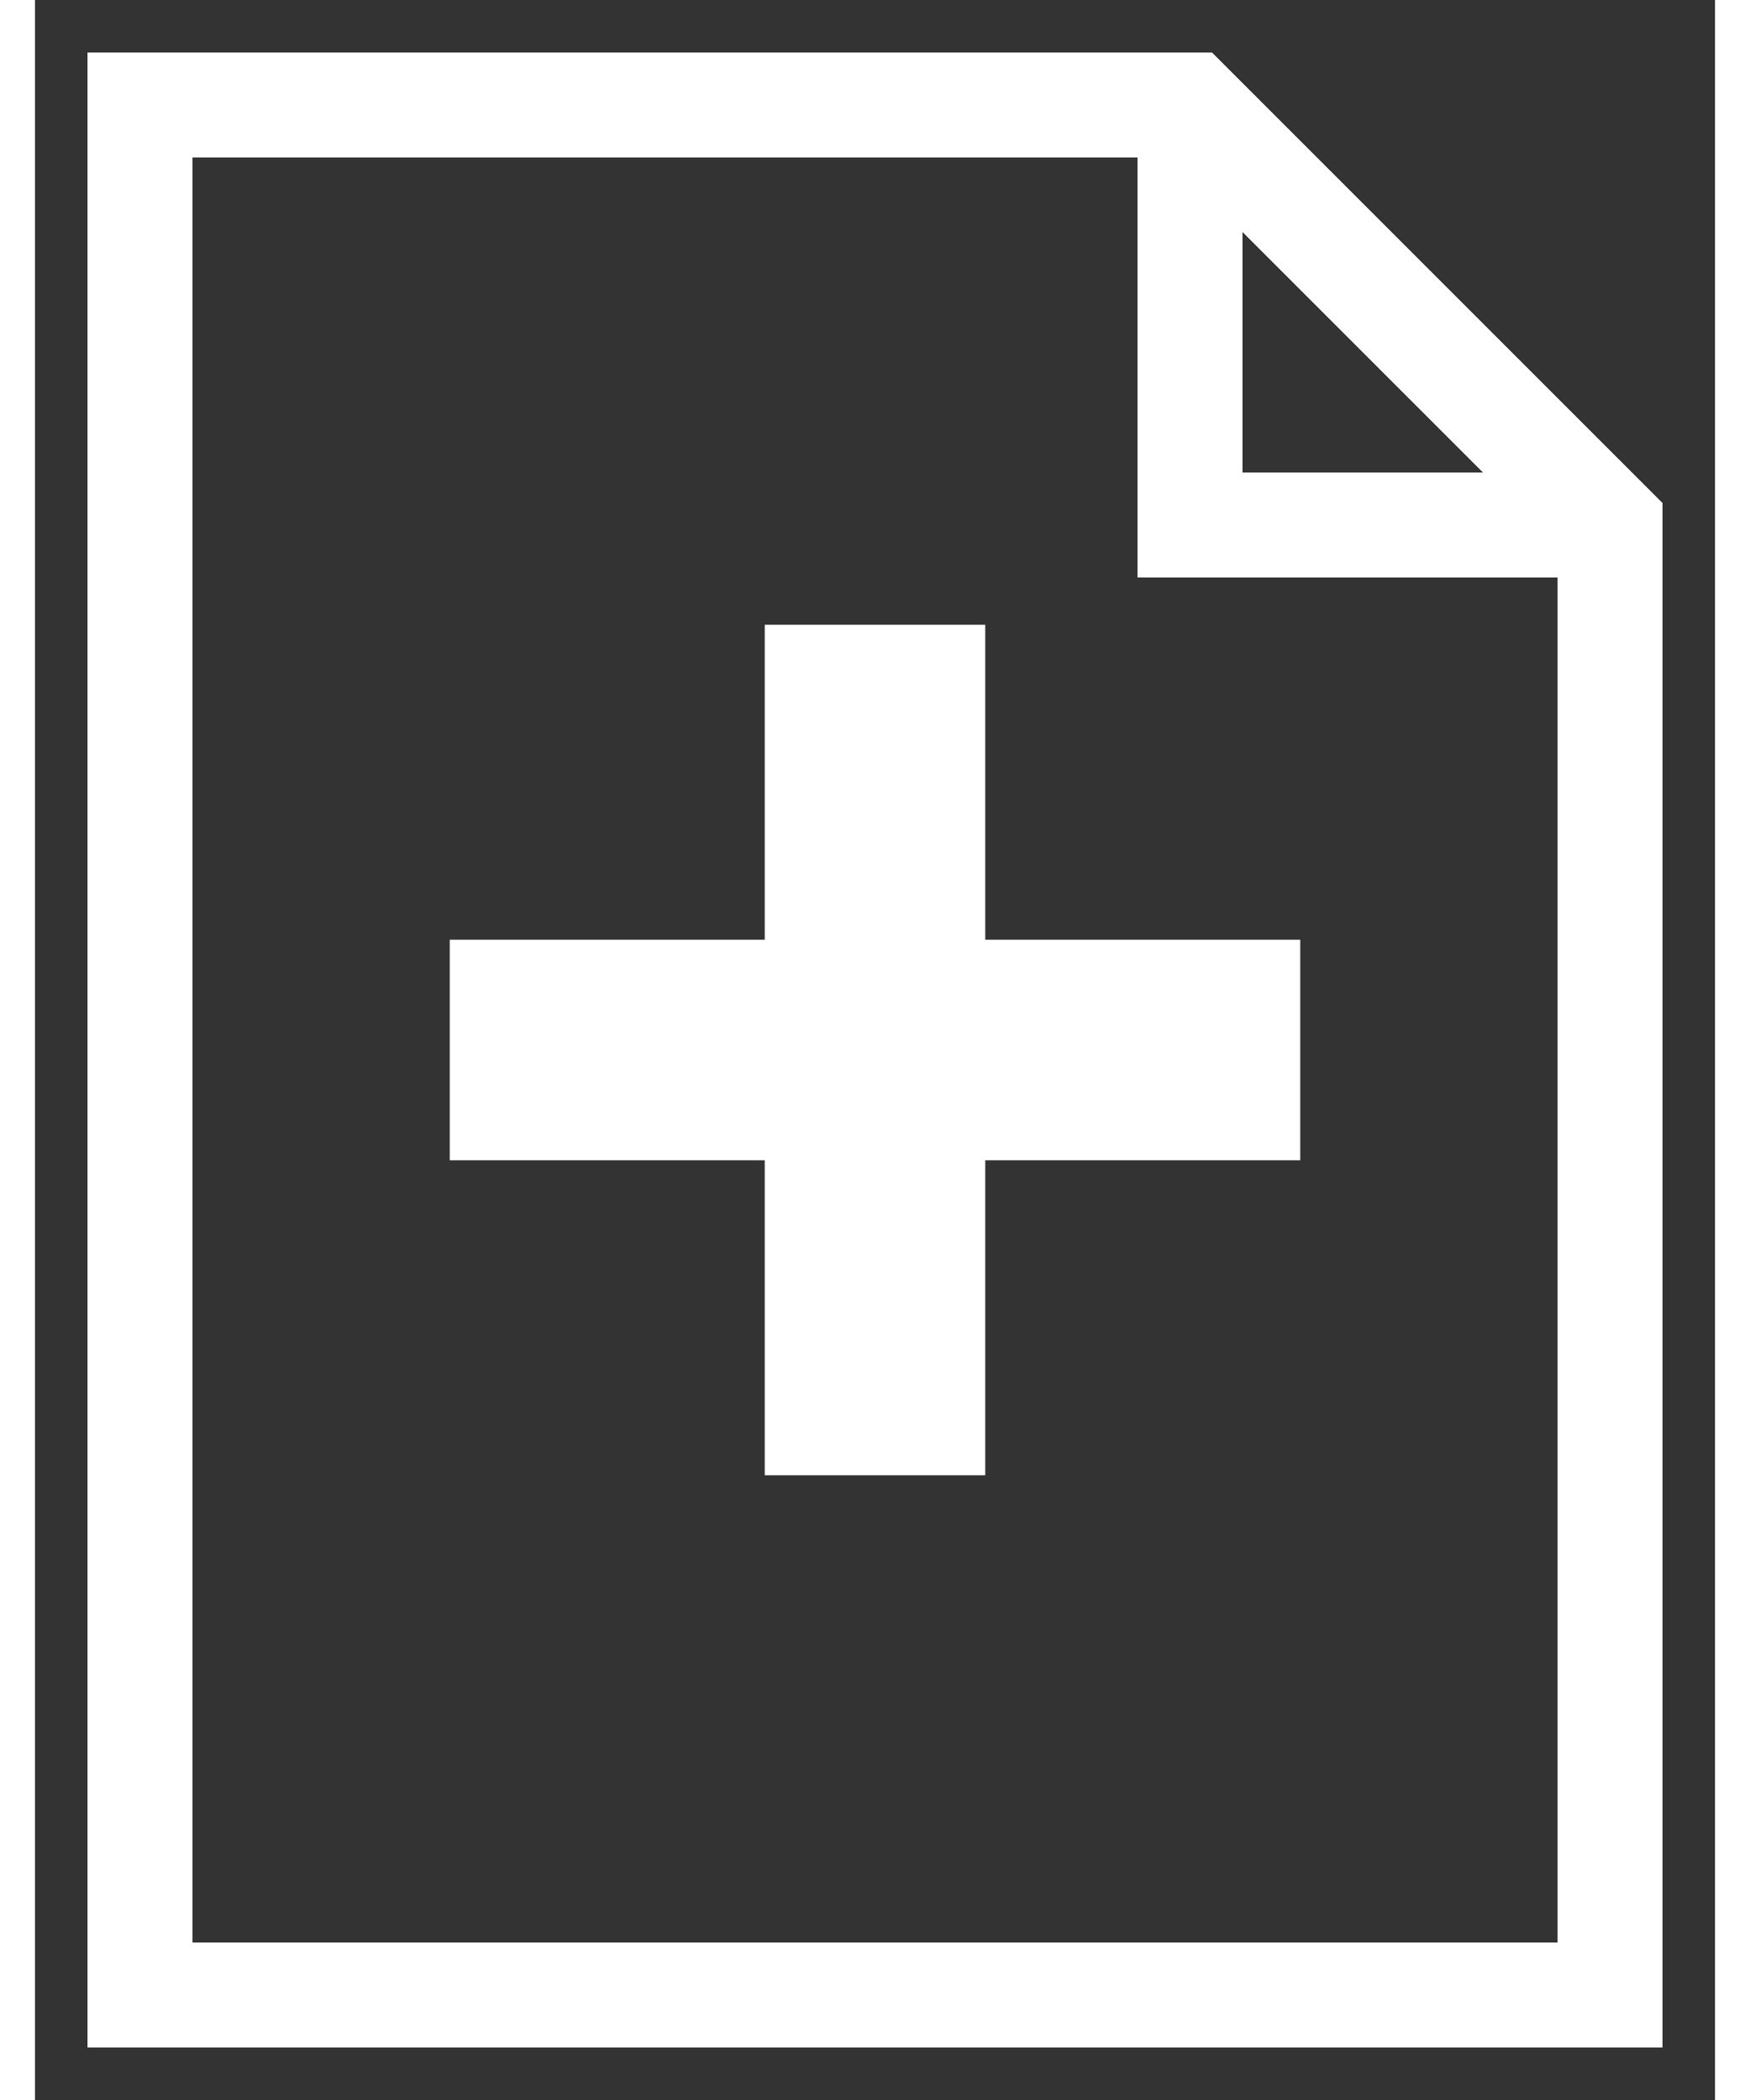 <svg xmlns="http://www.w3.org/2000/svg" width="20" height="24" viewBox="0 0 80 100">
    <rect x="0" y="0" width="80" height="100" fill="#333333" stroke="none"/>
    <g transform="scale(1.0)">
    
        <path d="M5 5 L5 95 L75 95 L75 25 L55 5 Z" fill="none"  stroke="white" stroke-width="5" shape-rendering="crispEdges"/>
        <path d="M55 5 L55 25 L75 25" fill="none"   stroke="white" stroke-width="5"  shape-rendering="crispEdges"/>

        <!-- <line x1="15" y1="80" x2="85" y2="80" stroke="white" stroke-width="3" shape-rendering="crispEdges"/> -->
        <!-- <line x1="15" y1="70" x2="85" y2="70" stroke="white" stroke-width="3" shape-rendering="crispEdges"/> -->

        <!-- <line x1="50" y1="25" x2="50" y2="55" stroke="white" stroke-width="5" shape-rendering="crispEdges" /> -->
        <!-- <line x1="35" y1="40" x2="65" y2="40" stroke="white" stroke-width="5" shape-rendering="crispEdges" /> -->

        <rect x="35" y="30" width="10" height="40" stroke="white" stroke-width="0.5" fill="white"/>
        <rect x="20" y="45" width="40" height="10" stroke="white" stroke-width="0.5" fill="white"/>


        <!-- <rect x="15" y="70" width="70" height="5" stroke="white" stroke-width="0.5" fill="white"/>
        <rect x="15" y="80" width="70" height="5" stroke="white" stroke-width="0.5" fill="white"/> -->

        <!-- <rect x="0" y="0" width="80" height="100" stroke="red" fill="none"/> -->
    
    </g>
</svg>
